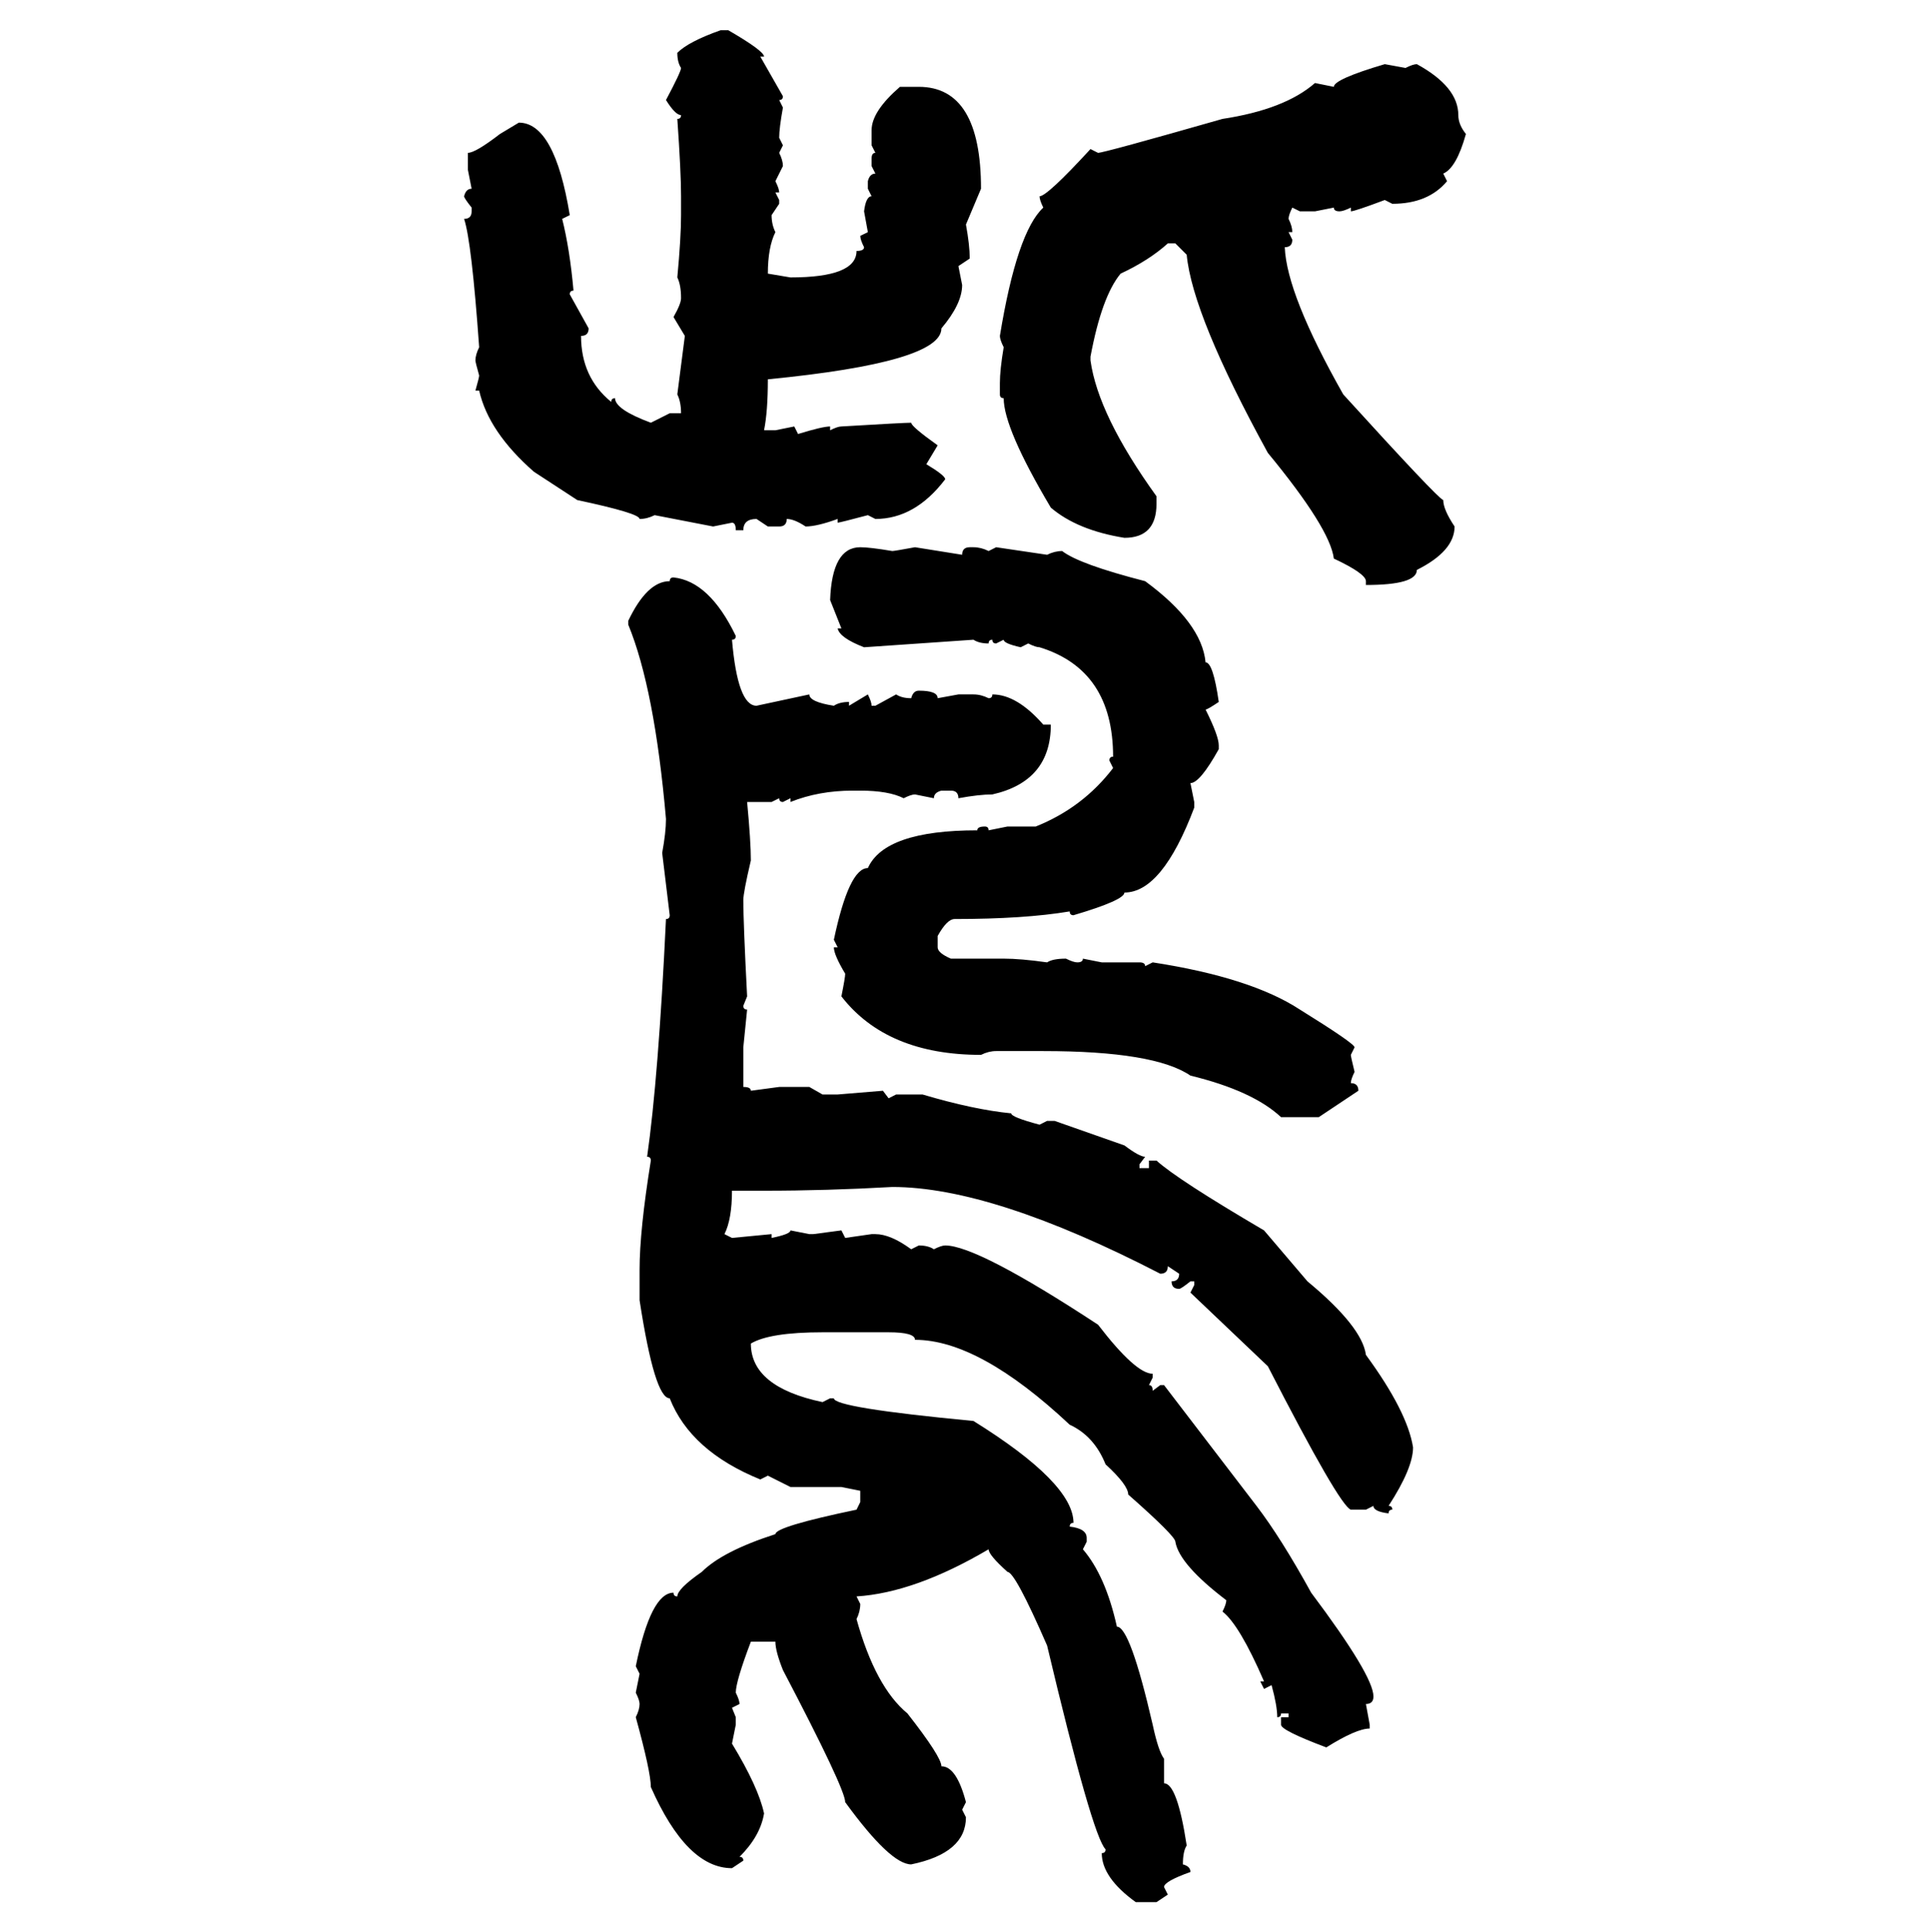 <svg xmlns="http://www.w3.org/2000/svg" xmlns:xlink="http://www.w3.org/1999/xlink" width="299.707" height="300"><path d="M111.91 4.69L111.91 4.69L113.09 4.69Q118.65 7.91 118.65 8.79L118.65 8.79L118.07 8.79L121.58 14.94Q121.58 15.53 121.00 15.53L121.00 15.53L121.58 16.70Q121.00 19.92 121.00 21.39L121.00 21.39L121.58 22.56L121.00 23.73Q121.58 24.90 121.58 25.78L121.58 25.78L120.41 28.13Q121.00 29.30 121.00 29.88L121.00 29.88L120.41 29.88L121.00 31.05L121.00 31.64L119.82 33.40Q119.82 34.86 120.41 36.04L120.41 36.04Q119.24 38.38 119.24 42.48L119.24 42.48L122.75 43.07Q133.01 43.07 133.01 38.96L133.01 38.96Q134.18 38.96 134.18 38.38L134.18 38.38Q133.59 37.21 133.59 36.62L133.59 36.62L134.77 36.04L134.18 32.81Q134.47 30.47 135.35 30.47L135.35 30.47L134.77 29.30L134.77 28.13Q135.06 26.95 135.94 26.95L135.94 26.95L135.35 25.78L135.35 24.61Q135.35 23.73 135.94 23.73L135.94 23.73L135.35 22.56L135.35 20.21Q135.35 17.29 139.75 13.48L139.75 13.48L142.68 13.48Q152.34 13.48 152.34 29.30L152.34 29.30L150 34.86Q150.59 38.09 150.59 40.14L150.59 40.14L148.83 41.31L149.41 44.24Q149.41 47.17 146.19 50.98L146.19 50.98Q146.19 56.25 119.24 58.89L119.24 58.89Q119.24 63.87 118.65 66.80L118.65 66.80L120.41 66.80L123.34 66.21L123.93 67.38Q127.73 66.21 128.91 66.21L128.91 66.21L128.91 66.80Q130.08 66.21 130.66 66.21L130.66 66.21Q140.33 65.63 141.50 65.63L141.50 65.63Q141.50 66.21 145.61 69.14L145.61 69.14L143.85 72.07Q146.78 73.83 146.78 74.41L146.78 74.41Q142.09 80.57 135.94 80.57L135.94 80.57L134.77 79.98Q130.37 81.15 130.08 81.15L130.08 81.15L130.08 80.57Q126.86 81.74 125.10 81.74L125.10 81.74Q123.34 80.57 122.17 80.57L122.17 80.57Q122.17 81.74 121.00 81.74L121.00 81.74L119.24 81.74L117.48 80.57Q115.43 80.57 115.43 82.32L115.43 82.32L114.26 82.32Q114.26 81.15 113.67 81.15L113.67 81.15L110.74 81.74L101.66 79.98Q100.49 80.57 99.32 80.57L99.32 80.57Q99.32 79.69 89.65 77.64L89.65 77.64L82.91 73.24Q75.88 67.09 74.41 60.64L74.41 60.64L73.83 60.64Q74.41 58.59 74.41 58.30L74.41 58.30Q73.83 56.25 73.83 55.96L73.83 55.96Q73.83 55.08 74.41 53.91L74.41 53.91Q73.24 37.50 72.07 33.98L72.07 33.98Q73.24 33.98 73.24 32.81L73.24 32.81L73.24 32.23Q72.07 30.76 72.07 30.47L72.07 30.47Q72.36 29.30 73.24 29.30L73.24 29.30L72.66 26.37L72.66 23.73Q73.83 23.73 77.64 20.80L77.64 20.80L80.57 19.04Q86.13 19.04 88.48 33.40L88.48 33.40L87.30 33.98Q88.48 38.67 89.06 45.12L89.06 45.12Q88.48 45.12 88.48 45.70L88.48 45.70L91.41 50.98Q91.41 52.15 90.23 52.15L90.23 52.15Q90.23 58.59 94.92 62.40L94.92 62.40Q94.92 61.82 95.51 61.82L95.51 61.82Q95.51 63.57 101.07 65.63L101.07 65.63L104.00 64.16L105.76 64.16Q105.76 62.40 105.18 61.23L105.18 61.23L106.35 52.15L104.59 49.22Q105.76 47.17 105.76 46.29L105.76 46.29Q105.76 44.24 105.18 43.07L105.18 43.07Q105.76 36.91 105.76 33.40L105.76 33.40L105.76 30.47Q105.76 26.66 105.18 18.46L105.18 18.46Q105.76 18.46 105.76 17.87L105.76 17.87Q104.88 17.87 103.42 15.53L103.42 15.53Q105.76 11.13 105.76 10.55L105.76 10.55Q105.18 9.67 105.18 8.20L105.18 8.20Q106.93 6.45 111.91 4.69ZM215.04 9.96L215.04 9.96L218.26 10.55Q219.43 9.96 220.02 9.96L220.02 9.96Q226.46 13.48 226.46 17.87L226.46 17.87Q226.46 19.34 227.64 20.80L227.64 20.80Q226.17 26.07 224.12 26.95L224.12 26.95L224.71 28.13Q221.78 31.64 216.21 31.64L216.21 31.64L215.04 31.05Q210.35 32.81 209.77 32.81L209.77 32.81L209.77 32.23Q208.59 32.81 208.01 32.81L208.01 32.81Q207.13 32.81 207.13 32.23L207.13 32.23L204.20 32.81L201.86 32.81L200.68 32.23Q200.10 33.40 200.10 33.98L200.10 33.98Q200.68 35.16 200.68 36.04L200.68 36.04L200.10 36.04L200.68 37.21Q200.68 38.38 199.51 38.38L199.51 38.38Q199.80 45.70 208.59 61.23L208.59 61.23Q223.24 77.34 224.12 77.64L224.12 77.64Q224.12 79.10 225.88 81.74L225.88 81.74Q225.88 85.55 220.02 88.48L220.02 88.48Q220.02 90.82 212.11 90.82L212.11 90.82L212.11 90.23Q212.11 89.06 207.13 86.72L207.13 86.72Q206.54 82.03 196.88 70.31L196.88 70.31Q185.16 48.93 184.28 39.55L184.28 39.55L182.52 37.79L181.35 37.79Q178.42 40.43 174.02 42.48L174.02 42.48Q171.09 46.00 169.34 55.37L169.34 55.37L169.34 55.96Q170.51 64.45 179.59 77.05L179.59 77.05L179.59 78.22Q179.59 83.50 174.61 83.50L174.61 83.50Q167.29 82.32 163.18 78.81L163.18 78.81Q155.86 66.50 155.86 61.82L155.86 61.82Q155.27 61.82 155.27 61.23L155.27 61.23L155.27 59.47Q155.27 57.42 155.86 53.91L155.86 53.91Q155.27 52.73 155.27 52.15L155.27 52.15Q157.91 36.04 162.01 32.23L162.01 32.23Q161.43 31.05 161.43 30.47L161.43 30.47Q162.60 30.47 169.34 23.14L169.34 23.14L170.51 23.73Q171.39 23.73 189.84 18.46L189.84 18.46Q199.51 16.99 204.20 12.89L204.20 12.89L207.13 13.48Q207.13 12.30 215.04 9.96ZM133.59 84.96L133.59 84.96Q135.06 84.96 138.57 85.55L138.57 85.55Q138.87 85.55 142.09 84.96L142.09 84.96L149.41 86.13Q149.41 84.96 150.59 84.96L150.59 84.96L151.17 84.96Q152.34 84.96 153.52 85.55L153.52 85.55L154.69 84.96L162.60 86.13Q163.77 85.55 164.94 85.55L164.94 85.55Q167.58 87.60 177.83 90.23L177.83 90.23Q186.62 96.68 187.21 102.83L187.21 102.83Q188.38 102.83 189.26 108.98L189.26 108.98Q187.50 110.16 187.21 110.16L187.21 110.16Q189.26 114.26 189.26 115.72L189.26 115.72L189.26 116.31Q186.33 121.58 184.86 121.58L184.86 121.58L185.45 124.51L185.45 125.39Q180.47 138.57 174.61 138.57L174.61 138.57Q174.61 139.75 166.70 142.09L166.70 142.09Q166.11 142.09 166.11 141.50L166.11 141.50Q159.08 142.68 148.24 142.68L148.24 142.68Q147.07 142.68 145.61 145.31L145.61 145.31L145.61 147.07Q145.61 147.95 147.66 148.83L147.66 148.83L155.86 148.83Q158.50 148.83 162.60 149.41L162.60 149.41Q163.48 148.83 165.53 148.83L165.53 148.83Q166.70 149.41 167.29 149.41L167.29 149.41Q168.16 149.41 168.16 148.83L168.16 148.83L171.09 149.41L176.95 149.41Q177.83 149.41 177.83 150L177.83 150L179.00 149.41Q194.24 151.76 201.86 156.74L201.86 156.74Q210.35 162.01 210.35 162.60L210.35 162.60L209.77 163.77Q209.77 164.06 210.35 166.41L210.35 166.41Q209.77 167.58 209.77 168.16L209.77 168.16Q210.94 168.16 210.94 169.34L210.94 169.34L204.79 173.44L198.93 173.44Q194.53 169.34 184.86 166.99L184.86 166.99Q179.30 163.18 162.01 163.18L162.01 163.18L154.69 163.18Q153.52 163.18 152.34 163.77L152.34 163.77Q137.70 163.77 130.66 154.69L130.66 154.69Q131.25 151.76 131.25 151.17L131.25 151.17Q129.49 148.24 129.49 147.07L129.49 147.07L130.08 147.07L129.49 145.90Q131.84 134.77 134.77 134.77L134.77 134.77Q137.40 128.91 151.76 128.91L151.76 128.91Q151.76 128.32 152.93 128.32L152.93 128.32Q153.52 128.32 153.52 128.91L153.52 128.91L156.45 128.32L160.84 128.32Q168.16 125.39 172.85 119.24L172.85 119.24L172.27 118.07Q172.27 117.48 172.85 117.48L172.85 117.48Q172.85 104.00 161.43 100.49L161.43 100.49Q160.84 100.49 159.67 99.90L159.67 99.90L158.50 100.49Q155.86 99.90 155.86 99.32L155.86 99.32L154.69 99.90Q154.10 99.90 154.10 99.32L154.10 99.32Q153.52 99.32 153.52 99.90L153.52 99.90Q152.05 99.90 151.17 99.32L151.17 99.32L134.18 100.49Q130.37 99.02 130.08 97.56L130.08 97.56L130.66 97.56L128.91 93.16Q129.20 84.96 133.59 84.96ZM104.59 89.65L104.59 89.65Q110.16 90.23 114.26 98.73L114.26 98.73Q114.26 99.32 113.67 99.32L113.67 99.32Q114.55 109.57 117.48 109.57L117.48 109.57L125.68 107.81Q125.68 108.98 129.49 109.57L129.49 109.57Q130.37 108.98 131.84 108.98L131.84 108.98L131.84 109.57L134.77 107.81Q135.35 108.98 135.35 109.57L135.35 109.57L135.94 109.57L139.16 107.81Q140.04 108.40 141.50 108.40L141.50 108.40Q141.80 107.23 142.68 107.23L142.68 107.23Q145.61 107.23 145.61 108.40L145.61 108.40L148.83 107.81L151.17 107.81Q152.34 107.81 153.52 108.40L153.52 108.40Q154.10 108.40 154.10 107.81L154.10 107.81Q157.91 107.81 162.01 112.50L162.01 112.50L163.18 112.50Q163.18 121.29 154.10 123.34L154.10 123.34Q152.05 123.34 148.83 123.93L148.83 123.93Q148.83 122.75 147.66 122.75L147.66 122.75L146.19 122.75Q145.02 123.05 145.02 123.93L145.02 123.93L142.09 123.34Q141.50 123.34 140.33 123.93L140.33 123.93Q137.99 122.75 133.59 122.75L133.59 122.75L132.42 122.75Q127.15 122.75 122.75 124.51L122.75 124.51L122.75 123.93L121.58 124.51Q121.00 124.51 121.00 123.93L121.00 123.93L119.82 124.51L116.02 124.51Q116.60 130.66 116.60 133.59L116.60 133.59Q115.43 138.57 115.43 139.75L115.43 139.75Q115.43 143.26 116.02 154.69L116.02 154.69L115.43 156.15Q115.43 156.74 116.02 156.74L116.02 156.74L115.43 162.60L115.43 168.75Q116.60 168.75 116.60 169.34L116.60 169.34L121.00 168.75L125.68 168.75L127.73 169.92L130.08 169.92L137.11 169.34L137.99 170.51L139.16 169.92L143.26 169.92Q151.17 172.27 157.03 172.85L157.03 172.85Q157.03 173.44 161.43 174.61L161.43 174.61L162.60 174.02L163.77 174.02L174.61 177.83Q176.95 179.59 177.83 179.59L177.83 179.59L176.95 180.76L176.95 181.35L178.42 181.35L178.42 180.18L179.59 180.18Q182.81 183.11 196.29 191.02L196.29 191.02L203.03 198.93Q211.52 205.96 212.11 210.35L212.11 210.35Q218.55 219.14 219.43 224.71L219.43 224.71Q219.43 227.93 215.63 233.79L215.63 233.79Q216.21 233.79 216.21 234.38L216.21 234.38Q215.63 234.38 215.63 234.96L215.63 234.96Q213.28 234.67 213.28 233.79L213.28 233.79L212.11 234.38L209.77 234.38Q208.01 233.79 196.88 212.11L196.88 212.11L184.86 200.68L185.45 199.51L185.45 198.93L184.86 198.93Q183.40 200.10 183.11 200.10L183.11 200.10Q181.93 200.10 181.93 198.93L181.93 198.93Q183.11 198.93 183.11 197.75L183.11 197.75L181.35 196.58Q181.35 197.75 180.18 197.75L180.18 197.75Q154.10 184.28 138.57 184.28L138.57 184.28Q128.32 184.86 118.65 184.86L118.65 184.86L113.67 184.86Q113.67 189.26 112.50 191.60L112.50 191.60L113.67 192.19L119.82 191.60L119.82 192.19Q122.75 191.60 122.75 191.02L122.75 191.02L125.68 191.60L126.27 191.60L130.66 191.02L131.25 192.19L135.35 191.60L135.94 191.60Q138.28 191.60 141.50 193.95L141.50 193.95L142.68 193.36Q144.14 193.36 145.02 193.95L145.02 193.95Q146.19 193.36 146.78 193.36L146.78 193.36Q151.76 193.36 170.51 205.66L170.51 205.66Q176.37 213.28 179.00 213.28L179.00 213.28L179.00 213.87L178.42 215.04Q179.00 215.04 179.00 215.92L179.00 215.92L180.18 215.04L180.76 215.04L195.12 233.79Q198.93 238.77 203.61 247.27L203.61 247.27Q213.28 260.16 213.28 263.38L213.28 263.38Q213.28 264.55 212.11 264.55L212.11 264.55L212.70 267.77L212.70 268.36Q210.64 268.36 205.96 271.29L205.96 271.29Q198.93 268.65 198.93 267.77L198.93 267.77L198.93 266.60L200.10 266.60L200.10 266.02L198.93 266.02Q198.93 266.60 198.34 266.60L198.34 266.60Q198.34 264.84 197.46 261.62L197.46 261.62L196.29 262.21L195.70 261.04L196.29 261.04Q192.48 252.25 189.84 250.20L189.84 250.20Q190.43 249.02 190.43 248.44L190.43 248.44Q183.11 242.87 182.52 239.36L182.52 239.36Q182.52 238.48 175.20 232.03L175.20 232.03Q175.20 230.57 171.68 227.34L171.68 227.34Q169.92 222.95 166.11 221.19L166.11 221.19Q152.05 208.01 142.09 208.01L142.09 208.01Q142.09 206.84 137.99 206.84L137.99 206.84L127.73 206.84Q119.53 206.84 116.60 208.59L116.60 208.59Q116.60 215.33 127.73 217.68L127.73 217.68L128.91 217.09L129.49 217.09Q129.49 218.55 151.17 220.61L151.17 220.61Q166.70 230.27 166.70 236.43L166.70 236.43Q166.11 236.43 166.11 237.01L166.11 237.01Q168.75 237.30 168.75 238.77L168.75 238.77L168.75 239.36L168.16 240.53Q171.68 244.63 173.44 252.54L173.44 252.54Q175.49 252.54 179.00 267.77L179.00 267.77Q179.88 271.88 180.76 273.05L180.76 273.05L180.76 276.86Q182.81 276.86 184.28 286.52L184.28 286.52Q183.69 287.40 183.69 289.45L183.69 289.45Q184.86 289.75 184.86 290.63L184.86 290.63Q180.76 292.09 180.76 292.97L180.76 292.97L181.35 294.14L179.59 295.31L176.37 295.31Q171.09 291.50 171.09 287.70L171.09 287.70Q171.68 287.70 171.68 287.11L171.68 287.11Q169.63 285.06 162.60 255.47L162.60 255.47Q157.62 244.04 156.45 244.04L156.45 244.04Q153.52 241.41 153.52 240.53L153.52 240.53Q142.09 247.27 133.01 247.85L133.01 247.85L133.59 249.02Q133.59 250.20 133.01 251.37L133.01 251.37Q135.94 261.91 140.92 266.02L140.92 266.02Q146.19 272.75 146.19 274.22L146.19 274.22Q148.54 274.22 150 279.79L150 279.79L149.41 280.96L150 282.13Q150 287.70 141.50 289.45L141.50 289.45Q138.28 289.45 131.25 279.79L131.25 279.79Q131.25 277.73 121.58 259.28L121.58 259.28Q120.41 256.35 120.41 254.88L120.41 254.88L116.60 254.88Q114.26 261.04 114.26 262.79L114.26 262.79Q114.84 263.96 114.84 264.55L114.84 264.55L113.67 265.14L114.26 266.60L114.26 267.77L113.67 270.70Q117.77 277.44 118.65 281.54L118.65 281.54Q118.07 285.06 114.84 288.28L114.84 288.28Q115.43 288.28 115.43 288.87L115.43 288.87L113.67 290.04Q106.64 290.04 101.07 277.44L101.07 277.44Q101.07 275.10 98.73 266.60L98.73 266.60Q99.32 265.43 99.32 264.55L99.32 264.55Q99.32 263.96 98.73 262.79L98.73 262.79L99.32 259.86L98.73 258.69Q101.07 247.27 104.59 247.27L104.59 247.27Q104.59 247.85 105.18 247.85L105.18 247.85Q105.18 246.68 108.98 244.04L108.98 244.04Q112.21 240.82 120.41 238.18L120.41 238.18Q120.41 237.01 133.01 234.38L133.01 234.38L133.59 233.20L133.59 231.45L130.66 230.86L122.75 230.86L119.24 229.10L118.07 229.69Q107.23 225.29 104.00 217.09L104.00 217.09Q101.66 217.09 99.32 201.86L99.32 201.86L99.32 197.17Q99.32 191.02 101.07 180.18L101.07 180.18Q101.07 179.59 100.49 179.59L100.49 179.59Q102.25 167.29 103.42 142.68L103.42 142.68Q104.00 142.68 104.00 142.09L104.00 142.09L102.83 132.42Q103.42 129.20 103.42 127.15L103.42 127.15Q101.66 106.93 97.56 96.97L97.56 96.97L97.56 96.39Q100.49 90.23 104.00 90.23L104.00 90.23Q104.00 89.65 104.59 89.65Z"/></svg>
